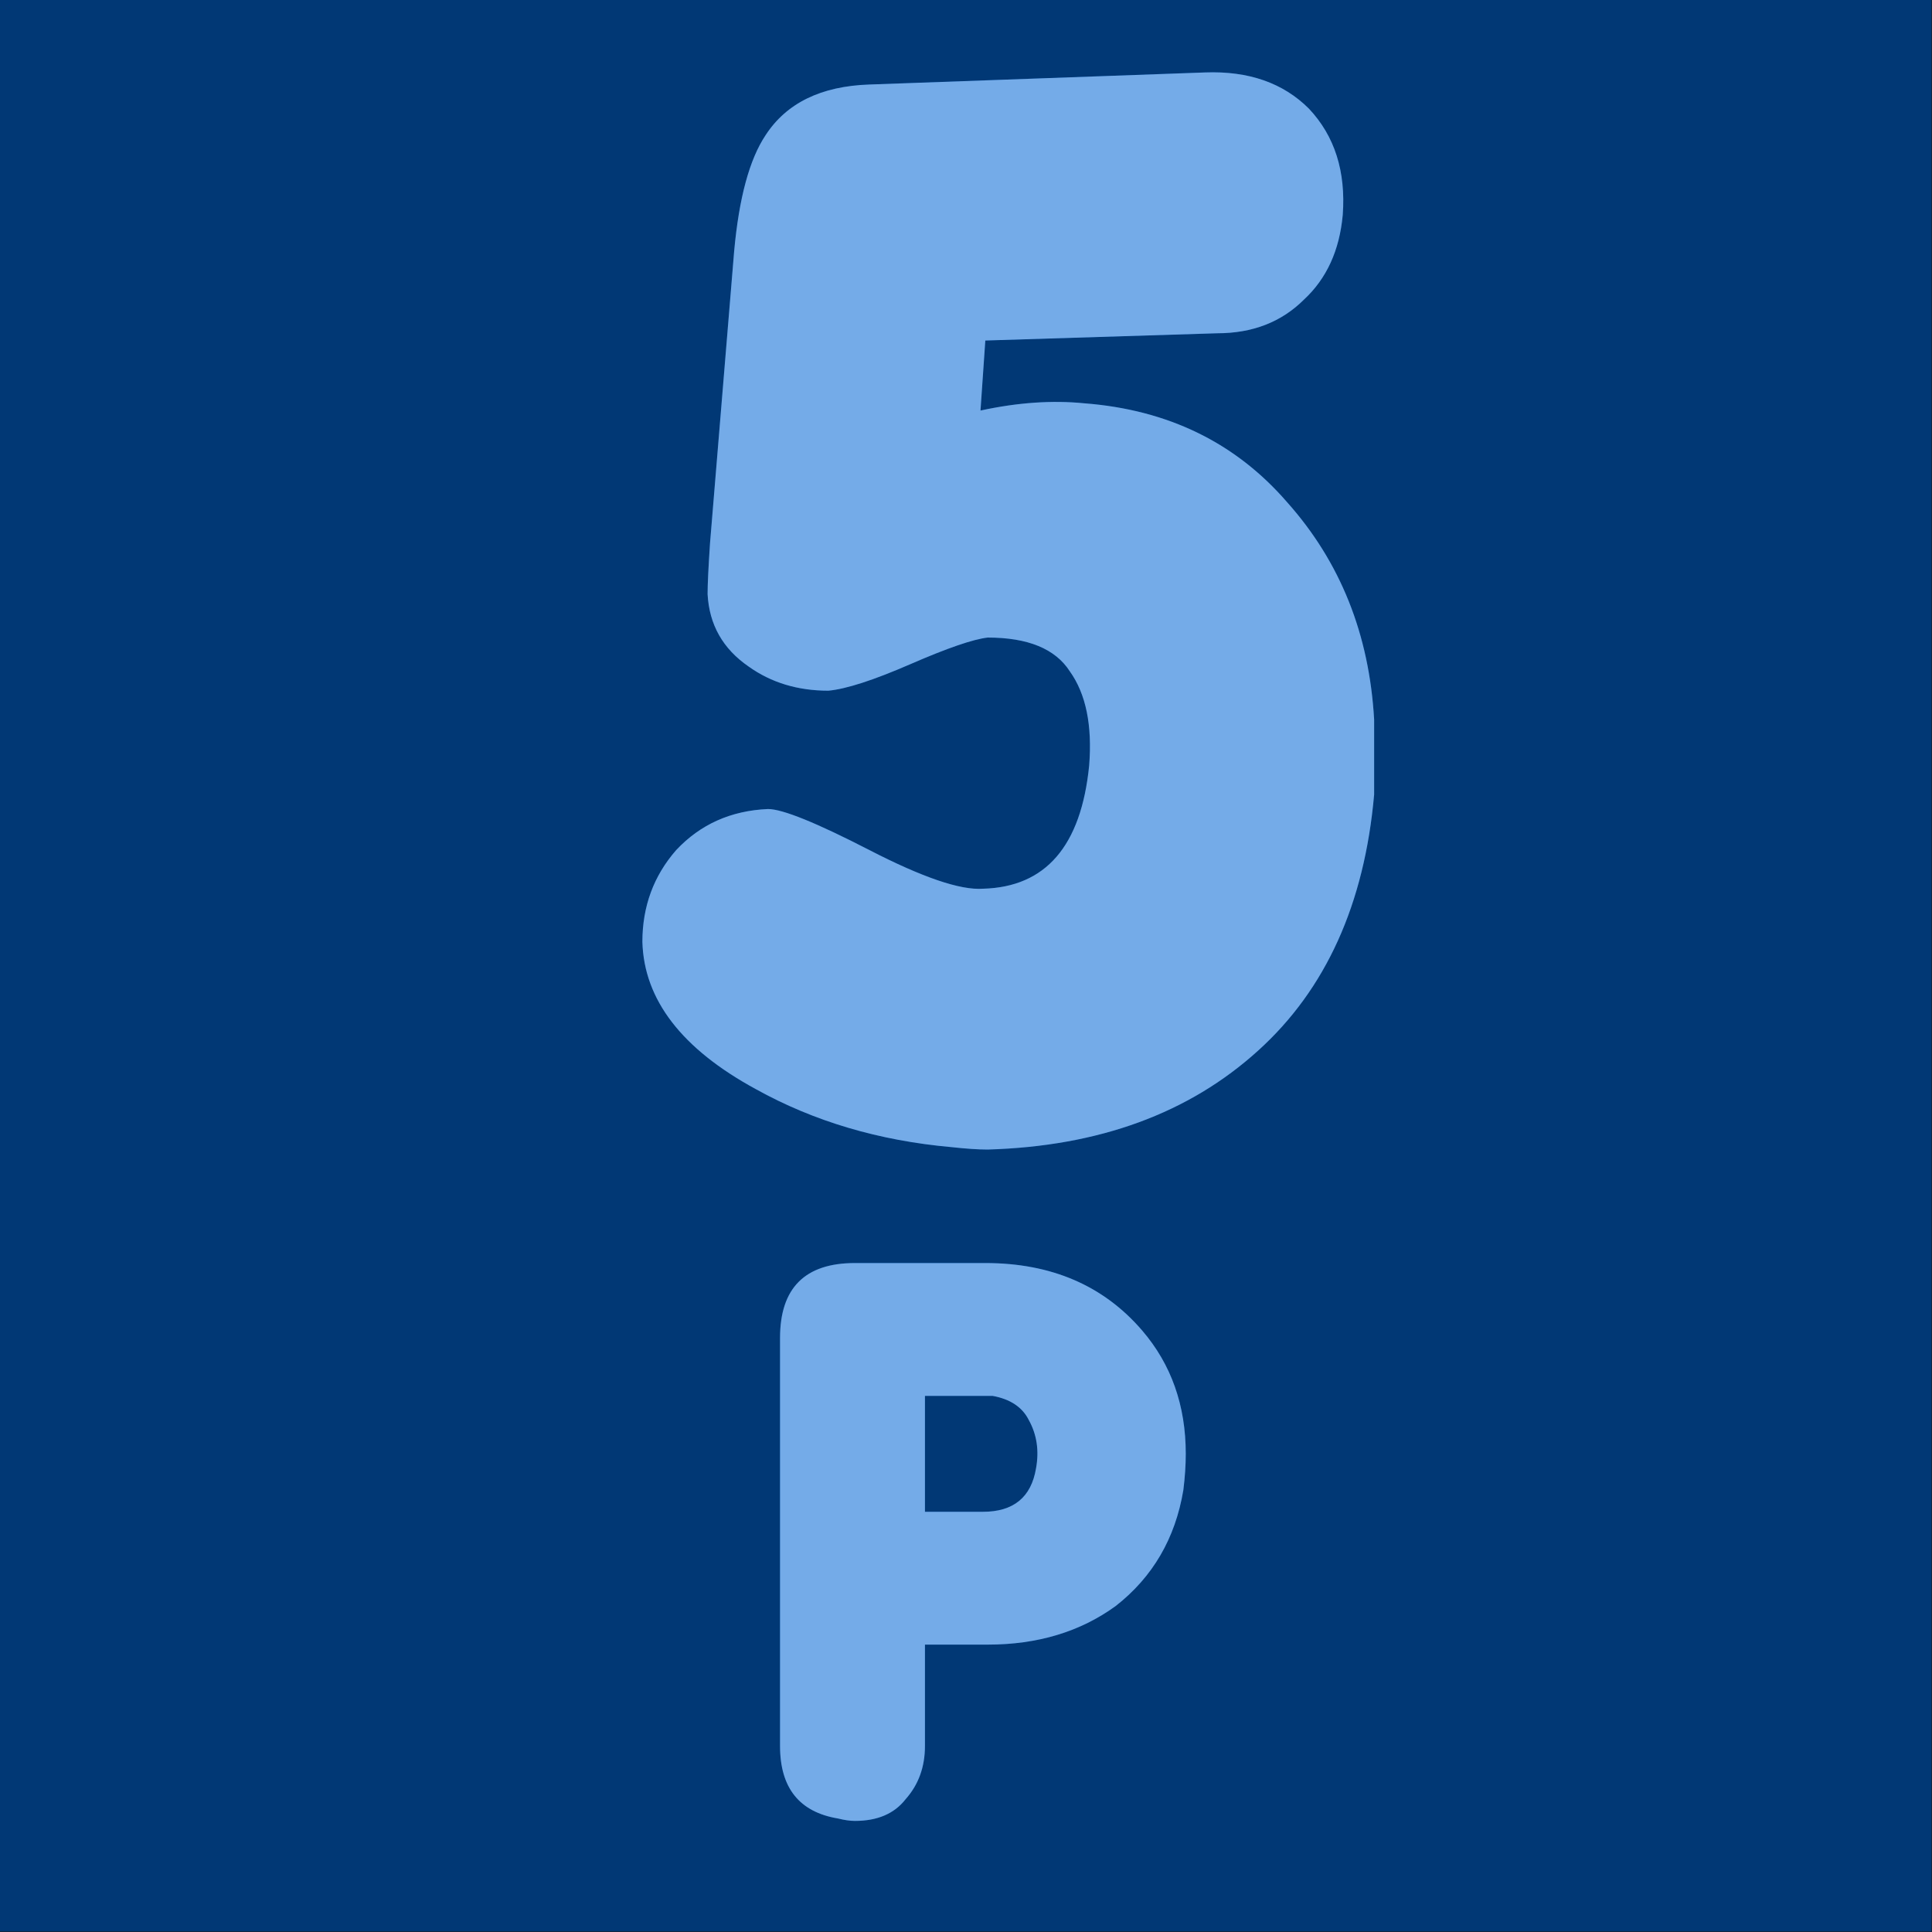 <?xml version="1.0" encoding="utf-8"?><svg id="icoGameOptions-14" image-rendering="auto" baseProfile="basic" version="1.1" x="0px" y="0px" width="40" height="40" xmlns="http://www.w3.org/2000/svg" xmlns:xlink="http://www.w3.org/1999/xlink"><rect width="100%" height="100%" fill="#333333" stroke="none"/><g id="000----EXPORT-ALL_mcMatchIcon-14-0-5" overflow="visible"><g id="0-Comun_SkinColor_skinColor1" transform="matrix(1.333 0 0 1.333 0 0)"><path fill="#0266D6" stroke="none" d="M0 0L0 30 30 30 30 0 0 0Z"/></g><path fill="#000" fill-opacity=".450" stroke="none" d="M40 0L0 0 0 40 40 40 40 0M22.45 8.35Q25.05 8.55 26.65 10.4 28.3 12.25 28.45 14.9 28.45 15.95 28.45 16.45 28.15 19.85 26.05 21.75 23.9 23.7 20.45 23.8 20.15 23.8 19.7 23.75 17.45 23.55 15.65 22.55 13.35 21.3 13.3 19.5 13.3 18.4 14 17.6 14.75 16.8 15.9 16.75 16.35 16.75 18 17.6 19.65 18.45 20.35 18.4 22.3 18.35 22.55 15.85 22.65 14.6 22.15 13.9 21.7 13.2 20.45 13.2 20 13.25 18.85 13.75 17.7 14.25 17.15 14.3 16.2 14.3 15.5 13.8 14.7 13.25 14.65 12.3 14.65 12 14.7 11.25L15.2 5.2Q15.35 3.55 15.85 2.8 16.5 1.8 18 1.75L24.95 1.5Q26.3 1.45 27.1 2.25 27.9 3.1 27.8 4.45 27.7 5.55 27 6.2 26.3 6.9 25.2 6.9L20.4 7.05 20.3 8.5Q21.45 8.25 22.45 8.35M16.15 27.7Q16.15 26.15 17.7 26.15L20.4 26.15Q22.45 26.15 23.65 27.55 24.55 28.6 24.55 30.1 24.55 30.45 24.5 30.85 24.25 32.35 23.1 33.25 22 34.05 20.45 34.05L19.15 34.05 19.15 36.15Q19.15 36.8 18.75 37.25 18.4 37.7 17.7 37.7 17.55 37.7 17.35 37.65 16.15 37.45 16.15 36.15L16.15 27.7M19.15 28.9L19.15 31.3 20.35 31.3Q21.3 31.3 21.45 30.4 21.55 29.85 21.3 29.4 21.1 29 20.55 28.9 20.45 28.9 20.35 28.9L19.15 28.9Z"/><path fill="#FFF" fill-opacity=".450" stroke="none" d="M17.7 26.15Q16.15 26.15 16.15 27.7L16.15 36.15Q16.15 37.45 17.35 37.65 17.55 37.7 17.7 37.7 18.4 37.7 18.75 37.25 19.15 36.8 19.15 36.15L19.15 34.05 20.45 34.05Q22 34.05 23.1 33.25 24.25 32.35 24.5 30.85 24.55 30.45 24.55 30.1 24.55 28.6 23.65 27.55 22.45 26.15 20.4 26.15L17.7 26.15M19.15 31.3L19.15 28.9 20.35 28.9Q20.45 28.9 20.55 28.9 21.1 29 21.3 29.4 21.55 29.85 21.45 30.4 21.3 31.3 20.35 31.3L19.15 31.3M26.65 10.4Q25.05 8.55 22.45 8.35 21.45 8.25 20.3 8.5L20.4 7.05 25.2 6.9Q26.3 6.9 27 6.2 27.7 5.55 27.8 4.45 27.9 3.1 27.1 2.25 26.3 1.45 24.95 1.5L18 1.75Q16.5 1.8 15.85 2.8 15.35 3.55 15.2 5.2L14.7 11.25Q14.65 12 14.65 12.3 14.7 13.25 15.5 13.8 16.2 14.3 17.15 14.3 17.7 14.25 18.85 13.75 20 13.25 20.45 13.2 21.7 13.2 22.15 13.9 22.65 14.6 22.55 15.85 22.3 18.35 20.35 18.4 19.65 18.45 18 17.6 16.35 16.75 15.9 16.75 14.75 16.8 14 17.6 13.3 18.4 13.3 19.5 13.35 21.3 15.65 22.55 17.45 23.55 19.7 23.75 20.15 23.8 20.45 23.8 23.9 23.7 26.05 21.75 28.15 19.85 28.45 16.45 28.45 15.95 28.45 14.9 28.3 12.25 26.65 10.4Z"/></g></svg>